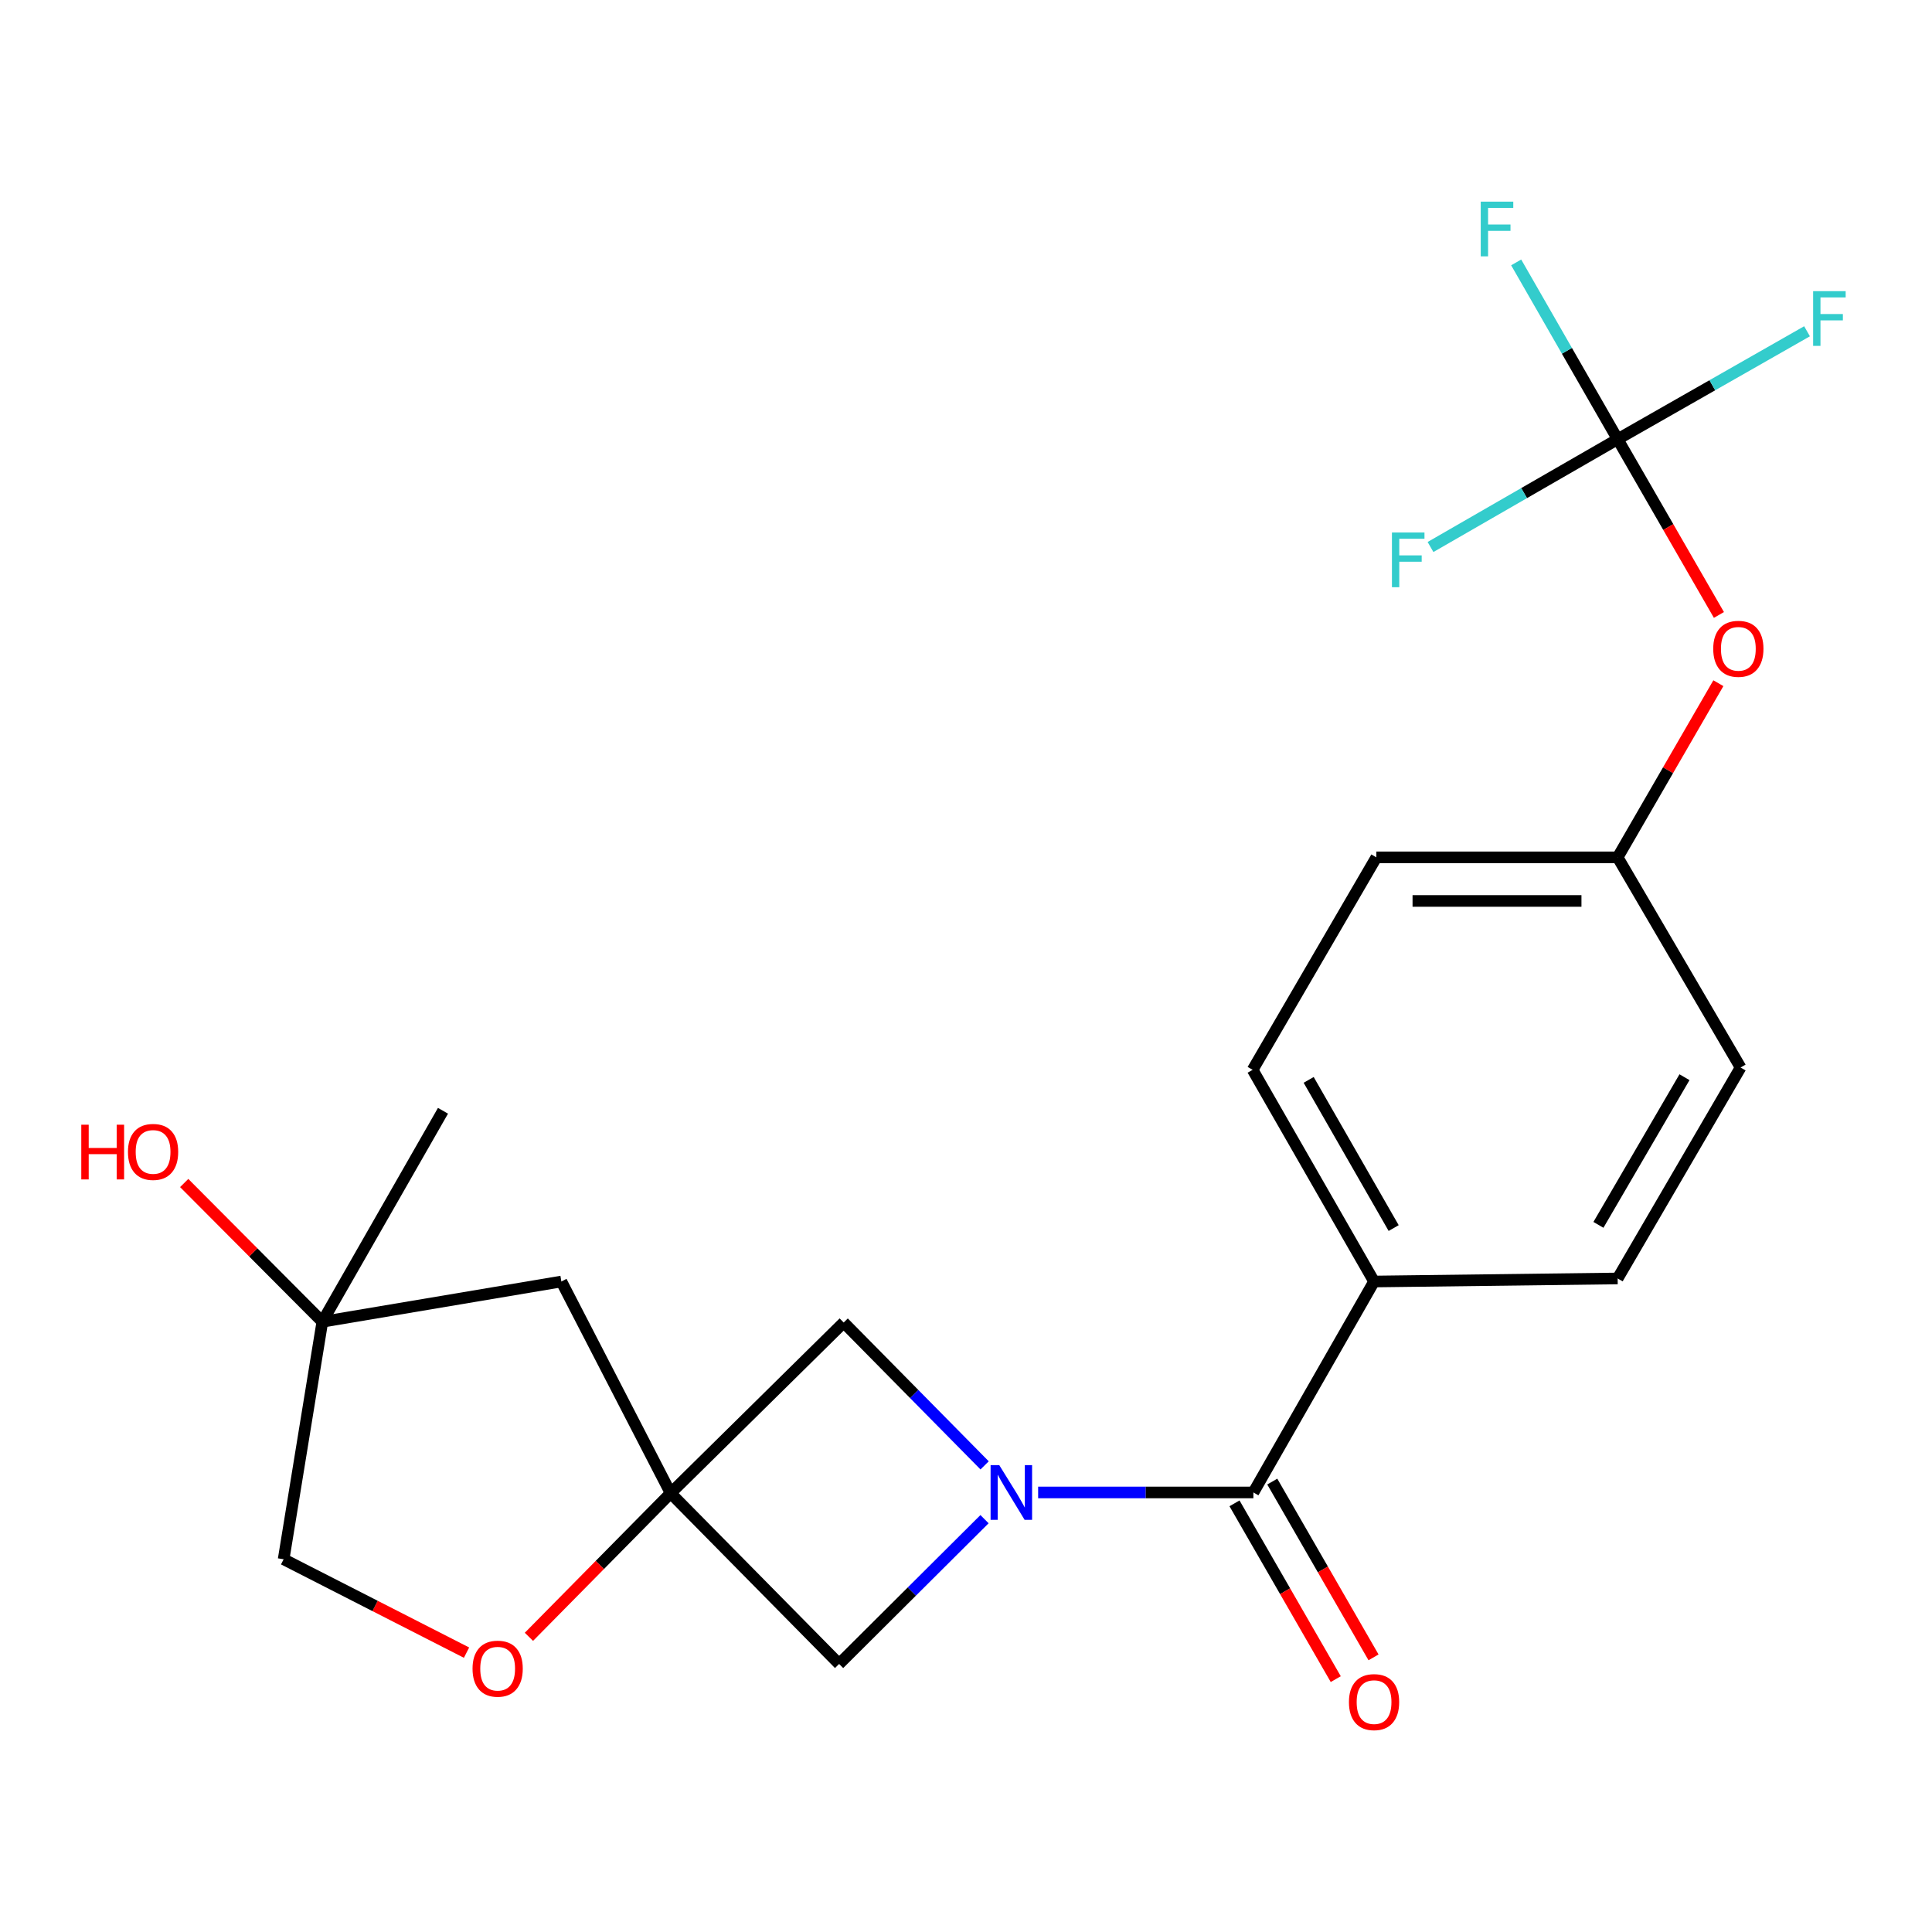 <?xml version='1.0' encoding='iso-8859-1'?>
<svg version='1.1' baseProfile='full'
              xmlns='http://www.w3.org/2000/svg'
                      xmlns:rdkit='http://www.rdkit.org/xml'
                      xmlns:xlink='http://www.w3.org/1999/xlink'
                  xml:space='preserve'
width='1000px' height='1000px' viewBox='0 0 1000 1000'>
<!-- END OF HEADER -->
<rect style='opacity:1.0;fill:#FFFFFF;stroke:none' width='1000' height='1000' x='0' y='0'> </rect>
<path class='bond-1' d='M 537.34,772.494 L 593.045,772.494' style='fill:none;fill-rule:evenodd;stroke:#0000FF;stroke-width:6px;stroke-linecap:butt;stroke-linejoin:miter;stroke-opacity:1' />
<path class='bond-1' d='M 593.045,772.494 L 648.75,772.494' style='fill:none;fill-rule:evenodd;stroke:#000000;stroke-width:6px;stroke-linecap:butt;stroke-linejoin:miter;stroke-opacity:1' />
<path class='bond-3' d='M 509.583,786.321 L 471.95,823.795' style='fill:none;fill-rule:evenodd;stroke:#0000FF;stroke-width:6px;stroke-linecap:butt;stroke-linejoin:miter;stroke-opacity:1' />
<path class='bond-3' d='M 471.95,823.795 L 434.318,861.268' style='fill:none;fill-rule:evenodd;stroke:#000000;stroke-width:6px;stroke-linecap:butt;stroke-linejoin:miter;stroke-opacity:1' />
<path class='bond-4' d='M 509.639,758.477 L 473.163,721.506' style='fill:none;fill-rule:evenodd;stroke:#0000FF;stroke-width:6px;stroke-linecap:butt;stroke-linejoin:miter;stroke-opacity:1' />
<path class='bond-4' d='M 473.163,721.506 L 436.687,684.535' style='fill:none;fill-rule:evenodd;stroke:#000000;stroke-width:6px;stroke-linecap:butt;stroke-linejoin:miter;stroke-opacity:1' />
<path class='bond-0' d='M 347.123,772.87 L 436.687,684.535' style='fill:none;fill-rule:evenodd;stroke:#000000;stroke-width:6px;stroke-linecap:butt;stroke-linejoin:miter;stroke-opacity:1' />
<path class='bond-5' d='M 347.123,772.87 L 310.447,810.044' style='fill:none;fill-rule:evenodd;stroke:#000000;stroke-width:6px;stroke-linecap:butt;stroke-linejoin:miter;stroke-opacity:1' />
<path class='bond-5' d='M 310.447,810.044 L 273.771,847.218' style='fill:none;fill-rule:evenodd;stroke:#FF0000;stroke-width:6px;stroke-linecap:butt;stroke-linejoin:miter;stroke-opacity:1' />
<path class='bond-6' d='M 347.123,772.87 L 290.569,663.31' style='fill:none;fill-rule:evenodd;stroke:#000000;stroke-width:6px;stroke-linecap:butt;stroke-linejoin:miter;stroke-opacity:1' />
<path class='bond-22' d='M 347.123,772.87 L 434.318,861.268' style='fill:none;fill-rule:evenodd;stroke:#000000;stroke-width:6px;stroke-linecap:butt;stroke-linejoin:miter;stroke-opacity:1' />
<path class='bond-7' d='M 648.75,772.494 L 711.209,663.31' style='fill:none;fill-rule:evenodd;stroke:#000000;stroke-width:6px;stroke-linecap:butt;stroke-linejoin:miter;stroke-opacity:1' />
<path class='bond-10' d='M 638.973,778.126 L 665.177,823.618' style='fill:none;fill-rule:evenodd;stroke:#000000;stroke-width:6px;stroke-linecap:butt;stroke-linejoin:miter;stroke-opacity:1' />
<path class='bond-10' d='M 665.177,823.618 L 691.381,869.11' style='fill:none;fill-rule:evenodd;stroke:#FF0000;stroke-width:6px;stroke-linecap:butt;stroke-linejoin:miter;stroke-opacity:1' />
<path class='bond-10' d='M 658.527,766.862 L 684.732,812.354' style='fill:none;fill-rule:evenodd;stroke:#000000;stroke-width:6px;stroke-linecap:butt;stroke-linejoin:miter;stroke-opacity:1' />
<path class='bond-10' d='M 684.732,812.354 L 710.936,857.846' style='fill:none;fill-rule:evenodd;stroke:#FF0000;stroke-width:6px;stroke-linecap:butt;stroke-linejoin:miter;stroke-opacity:1' />
<path class='bond-2' d='M 837.293,227.337 L 863.502,272.816' style='fill:none;fill-rule:evenodd;stroke:#000000;stroke-width:6px;stroke-linecap:butt;stroke-linejoin:miter;stroke-opacity:1' />
<path class='bond-2' d='M 863.502,272.816 L 889.71,318.296' style='fill:none;fill-rule:evenodd;stroke:#FF0000;stroke-width:6px;stroke-linecap:butt;stroke-linejoin:miter;stroke-opacity:1' />
<path class='bond-14' d='M 837.293,227.337 L 886.306,199.399' style='fill:none;fill-rule:evenodd;stroke:#000000;stroke-width:6px;stroke-linecap:butt;stroke-linejoin:miter;stroke-opacity:1' />
<path class='bond-14' d='M 886.306,199.399 L 935.318,171.462' style='fill:none;fill-rule:evenodd;stroke:#33CCCC;stroke-width:6px;stroke-linecap:butt;stroke-linejoin:miter;stroke-opacity:1' />
<path class='bond-15' d='M 837.293,227.337 L 788.864,255.234' style='fill:none;fill-rule:evenodd;stroke:#000000;stroke-width:6px;stroke-linecap:butt;stroke-linejoin:miter;stroke-opacity:1' />
<path class='bond-15' d='M 788.864,255.234 L 740.434,283.131' style='fill:none;fill-rule:evenodd;stroke:#33CCCC;stroke-width:6px;stroke-linecap:butt;stroke-linejoin:miter;stroke-opacity:1' />
<path class='bond-16' d='M 837.293,227.337 L 811.033,181.581' style='fill:none;fill-rule:evenodd;stroke:#000000;stroke-width:6px;stroke-linecap:butt;stroke-linejoin:miter;stroke-opacity:1' />
<path class='bond-16' d='M 811.033,181.581 L 784.773,135.825' style='fill:none;fill-rule:evenodd;stroke:#33CCCC;stroke-width:6px;stroke-linecap:butt;stroke-linejoin:miter;stroke-opacity:1' />
<path class='bond-13' d='M 241.475,855.401 L 194.141,831.236' style='fill:none;fill-rule:evenodd;stroke:#FF0000;stroke-width:6px;stroke-linecap:butt;stroke-linejoin:miter;stroke-opacity:1' />
<path class='bond-13' d='M 194.141,831.236 L 146.808,807.071' style='fill:none;fill-rule:evenodd;stroke:#000000;stroke-width:6px;stroke-linecap:butt;stroke-linejoin:miter;stroke-opacity:1' />
<path class='bond-8' d='M 290.569,663.31 L 166.842,684.134' style='fill:none;fill-rule:evenodd;stroke:#000000;stroke-width:6px;stroke-linecap:butt;stroke-linejoin:miter;stroke-opacity:1' />
<path class='bond-11' d='M 711.209,663.31 L 648.361,553.737' style='fill:none;fill-rule:evenodd;stroke:#000000;stroke-width:6px;stroke-linecap:butt;stroke-linejoin:miter;stroke-opacity:1' />
<path class='bond-11' d='M 721.357,635.646 L 677.364,558.945' style='fill:none;fill-rule:evenodd;stroke:#000000;stroke-width:6px;stroke-linecap:butt;stroke-linejoin:miter;stroke-opacity:1' />
<path class='bond-12' d='M 711.209,663.31 L 837.293,661.73' style='fill:none;fill-rule:evenodd;stroke:#000000;stroke-width:6px;stroke-linecap:butt;stroke-linejoin:miter;stroke-opacity:1' />
<path class='bond-18' d='M 166.842,684.134 L 131.09,648.228' style='fill:none;fill-rule:evenodd;stroke:#000000;stroke-width:6px;stroke-linecap:butt;stroke-linejoin:miter;stroke-opacity:1' />
<path class='bond-18' d='M 131.09,648.228 L 95.337,612.322' style='fill:none;fill-rule:evenodd;stroke:#FF0000;stroke-width:6px;stroke-linecap:butt;stroke-linejoin:miter;stroke-opacity:1' />
<path class='bond-21' d='M 166.842,684.134 L 229.288,574.937' style='fill:none;fill-rule:evenodd;stroke:#000000;stroke-width:6px;stroke-linecap:butt;stroke-linejoin:miter;stroke-opacity:1' />
<path class='bond-23' d='M 166.842,684.134 L 146.808,807.071' style='fill:none;fill-rule:evenodd;stroke:#000000;stroke-width:6px;stroke-linecap:butt;stroke-linejoin:miter;stroke-opacity:1' />
<path class='bond-9' d='M 889.425,353.623 L 863.359,398.693' style='fill:none;fill-rule:evenodd;stroke:#FF0000;stroke-width:6px;stroke-linecap:butt;stroke-linejoin:miter;stroke-opacity:1' />
<path class='bond-9' d='M 863.359,398.693 L 837.293,443.762' style='fill:none;fill-rule:evenodd;stroke:#000000;stroke-width:6px;stroke-linecap:butt;stroke-linejoin:miter;stroke-opacity:1' />
<path class='bond-20' d='M 648.361,553.737 L 712.4,443.762' style='fill:none;fill-rule:evenodd;stroke:#000000;stroke-width:6px;stroke-linecap:butt;stroke-linejoin:miter;stroke-opacity:1' />
<path class='bond-19' d='M 837.293,661.73 L 900.931,552.546' style='fill:none;fill-rule:evenodd;stroke:#000000;stroke-width:6px;stroke-linecap:butt;stroke-linejoin:miter;stroke-opacity:1' />
<path class='bond-19' d='M 827.342,633.989 L 871.889,557.56' style='fill:none;fill-rule:evenodd;stroke:#000000;stroke-width:6px;stroke-linecap:butt;stroke-linejoin:miter;stroke-opacity:1' />
<path class='bond-17' d='M 837.293,443.762 L 900.931,552.546' style='fill:none;fill-rule:evenodd;stroke:#000000;stroke-width:6px;stroke-linecap:butt;stroke-linejoin:miter;stroke-opacity:1' />
<path class='bond-24' d='M 837.293,443.762 L 712.4,443.762' style='fill:none;fill-rule:evenodd;stroke:#000000;stroke-width:6px;stroke-linecap:butt;stroke-linejoin:miter;stroke-opacity:1' />
<path class='bond-24' d='M 818.559,466.329 L 731.134,466.329' style='fill:none;fill-rule:evenodd;stroke:#000000;stroke-width:6px;stroke-linecap:butt;stroke-linejoin:miter;stroke-opacity:1' />
<path  class='atom-0' d='M 517.208 758.334
L 526.488 773.334
Q 527.408 774.814, 528.888 777.494
Q 530.368 780.174, 530.448 780.334
L 530.448 758.334
L 534.208 758.334
L 534.208 786.654
L 530.328 786.654
L 520.368 770.254
Q 519.208 768.334, 517.968 766.134
Q 516.768 763.934, 516.408 763.254
L 516.408 786.654
L 512.728 786.654
L 512.728 758.334
L 517.208 758.334
' fill='#0000FF'/>
<path  class='atom-6' d='M 244.584 863.705
Q 244.584 856.905, 247.944 853.105
Q 251.304 849.305, 257.584 849.305
Q 263.864 849.305, 267.224 853.105
Q 270.584 856.905, 270.584 863.705
Q 270.584 870.585, 267.184 874.505
Q 263.784 878.385, 257.584 878.385
Q 251.344 878.385, 247.944 874.505
Q 244.584 870.625, 244.584 863.705
M 257.584 875.185
Q 261.904 875.185, 264.224 872.305
Q 266.584 869.385, 266.584 863.705
Q 266.584 858.145, 264.224 855.345
Q 261.904 852.505, 257.584 852.505
Q 253.264 852.505, 250.904 855.305
Q 248.584 858.105, 248.584 863.705
Q 248.584 869.425, 250.904 872.305
Q 253.264 875.185, 257.584 875.185
' fill='#FF0000'/>
<path  class='atom-10' d='M 886.765 335.824
Q 886.765 329.024, 890.125 325.224
Q 893.485 321.424, 899.765 321.424
Q 906.045 321.424, 909.405 325.224
Q 912.765 329.024, 912.765 335.824
Q 912.765 342.704, 909.365 346.624
Q 905.965 350.504, 899.765 350.504
Q 893.525 350.504, 890.125 346.624
Q 886.765 342.744, 886.765 335.824
M 899.765 347.304
Q 904.085 347.304, 906.405 344.424
Q 908.765 341.504, 908.765 335.824
Q 908.765 330.264, 906.405 327.464
Q 904.085 324.624, 899.765 324.624
Q 895.445 324.624, 893.085 327.424
Q 890.765 330.224, 890.765 335.824
Q 890.765 341.544, 893.085 344.424
Q 895.445 347.304, 899.765 347.304
' fill='#FF0000'/>
<path  class='atom-11' d='M 698.209 881.006
Q 698.209 874.206, 701.569 870.406
Q 704.929 866.606, 711.209 866.606
Q 717.489 866.606, 720.849 870.406
Q 724.209 874.206, 724.209 881.006
Q 724.209 887.886, 720.809 891.806
Q 717.409 895.686, 711.209 895.686
Q 704.969 895.686, 701.569 891.806
Q 698.209 887.926, 698.209 881.006
M 711.209 892.486
Q 715.529 892.486, 717.849 889.606
Q 720.209 886.686, 720.209 881.006
Q 720.209 875.446, 717.849 872.646
Q 715.529 869.806, 711.209 869.806
Q 706.889 869.806, 704.529 872.606
Q 702.209 875.406, 702.209 881.006
Q 702.209 886.726, 704.529 889.606
Q 706.889 892.486, 711.209 892.486
' fill='#FF0000'/>
<path  class='atom-15' d='M 938.472 150.705
L 955.312 150.705
L 955.312 153.945
L 942.272 153.945
L 942.272 162.545
L 953.872 162.545
L 953.872 165.825
L 942.272 165.825
L 942.272 179.025
L 938.472 179.025
L 938.472 150.705
' fill='#33CCCC'/>
<path  class='atom-16' d='M 720.466 275.623
L 737.306 275.623
L 737.306 278.863
L 724.266 278.863
L 724.266 287.463
L 735.866 287.463
L 735.866 290.743
L 724.266 290.743
L 724.266 303.943
L 720.466 303.943
L 720.466 275.623
' fill='#33CCCC'/>
<path  class='atom-17' d='M 766.427 104.368
L 783.267 104.368
L 783.267 107.608
L 770.227 107.608
L 770.227 116.208
L 781.827 116.208
L 781.827 119.488
L 770.227 119.488
L 770.227 132.688
L 766.427 132.688
L 766.427 104.368
' fill='#33CCCC'/>
<path  class='atom-19' d='M 42.073 582.149
L 45.913 582.149
L 45.913 594.189
L 60.393 594.189
L 60.393 582.149
L 64.233 582.149
L 64.233 610.469
L 60.393 610.469
L 60.393 597.389
L 45.913 597.389
L 45.913 610.469
L 42.073 610.469
L 42.073 582.149
' fill='#FF0000'/>
<path  class='atom-19' d='M 66.233 596.229
Q 66.233 589.429, 69.593 585.629
Q 72.953 581.829, 79.233 581.829
Q 85.513 581.829, 88.873 585.629
Q 92.233 589.429, 92.233 596.229
Q 92.233 603.109, 88.833 607.029
Q 85.433 610.909, 79.233 610.909
Q 72.993 610.909, 69.593 607.029
Q 66.233 603.149, 66.233 596.229
M 79.233 607.709
Q 83.553 607.709, 85.873 604.829
Q 88.233 601.909, 88.233 596.229
Q 88.233 590.669, 85.873 587.869
Q 83.553 585.029, 79.233 585.029
Q 74.913 585.029, 72.553 587.829
Q 70.233 590.629, 70.233 596.229
Q 70.233 601.949, 72.553 604.829
Q 74.913 607.709, 79.233 607.709
' fill='#FF0000'/>
</svg>
